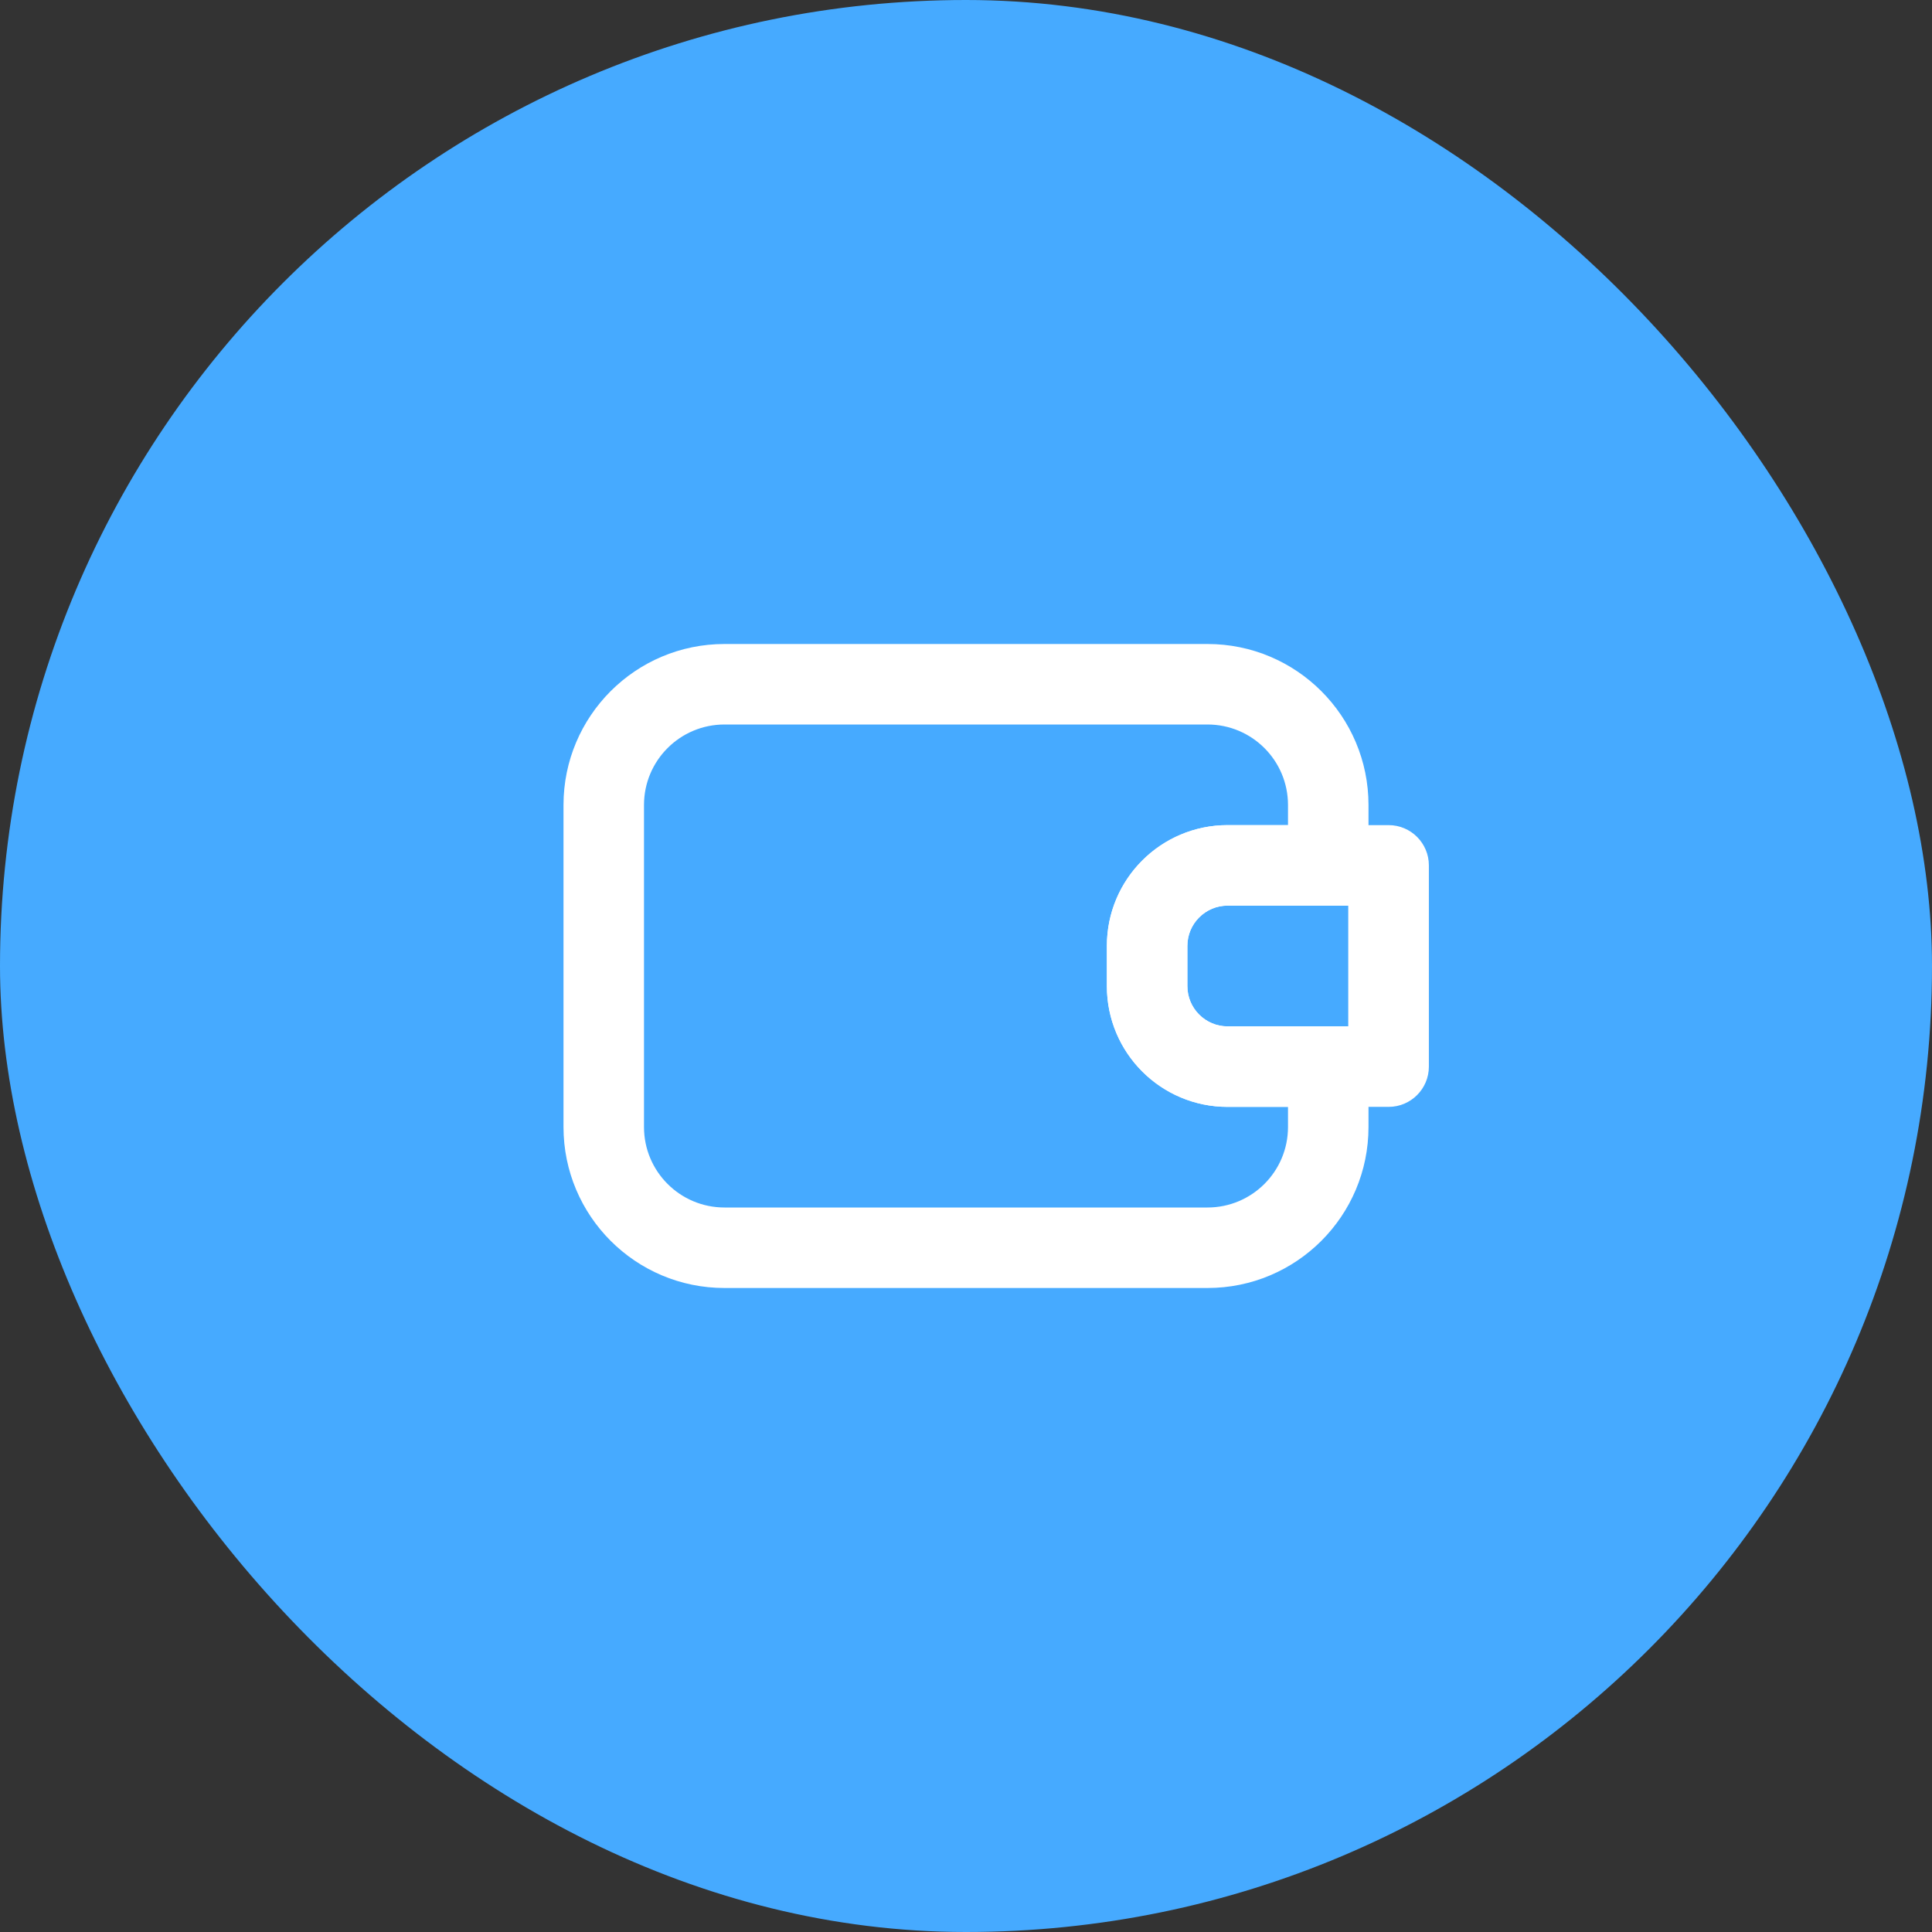 <svg width="48" height="48" viewBox="0 0 48 48" fill="none" xmlns="http://www.w3.org/2000/svg">
<rect x="0" y="0" width="48" height="48" fill="#333333" stroke="none"/>
<rect width="48" height="48" rx="24" fill="#46AAFF"/>
<path fill-rule="evenodd" clip-rule="evenodd" d="M27.5 23.5C27.5 21.843 28.843 20.5 30.5 20.5H32H34.5C35.052 20.5 35.5 20.948 35.5 21.5V26.5C35.5 27.052 35.052 27.5 34.5 27.5H32H30.5C28.843 27.5 27.5 26.157 27.5 24.5V23.5ZM30.5 22.5C29.948 22.5 29.5 22.948 29.5 23.5V24.5C29.5 25.052 29.948 25.5 30.5 25.5H32H33.5V22.5H32H30.5Z" fill="white"/>
<path fill-rule="evenodd" clip-rule="evenodd" d="M18 16H30C32.209 16 34 17.791 34 20V28C34 30.209 32.209 32 30 32H18C15.791 32 14 30.209 14 28V20C14 17.791 15.791 16 18 16ZM18 18C16.895 18 16 18.895 16 20V28C16 29.105 16.895 30 18 30H30C31.105 30 32 29.105 32 28V27.5H30.5C28.843 27.5 27.5 26.157 27.5 24.5V23.5C27.5 21.843 28.843 20.5 30.5 20.5H32V20C32 18.895 31.105 18 30 18H18ZM30.5 22.5C29.948 22.5 29.5 22.948 29.5 23.5V24.5C29.5 25.052 29.948 25.5 30.5 25.5H32H33.5V22.5H32H30.5Z" fill="white"/>
</svg>
